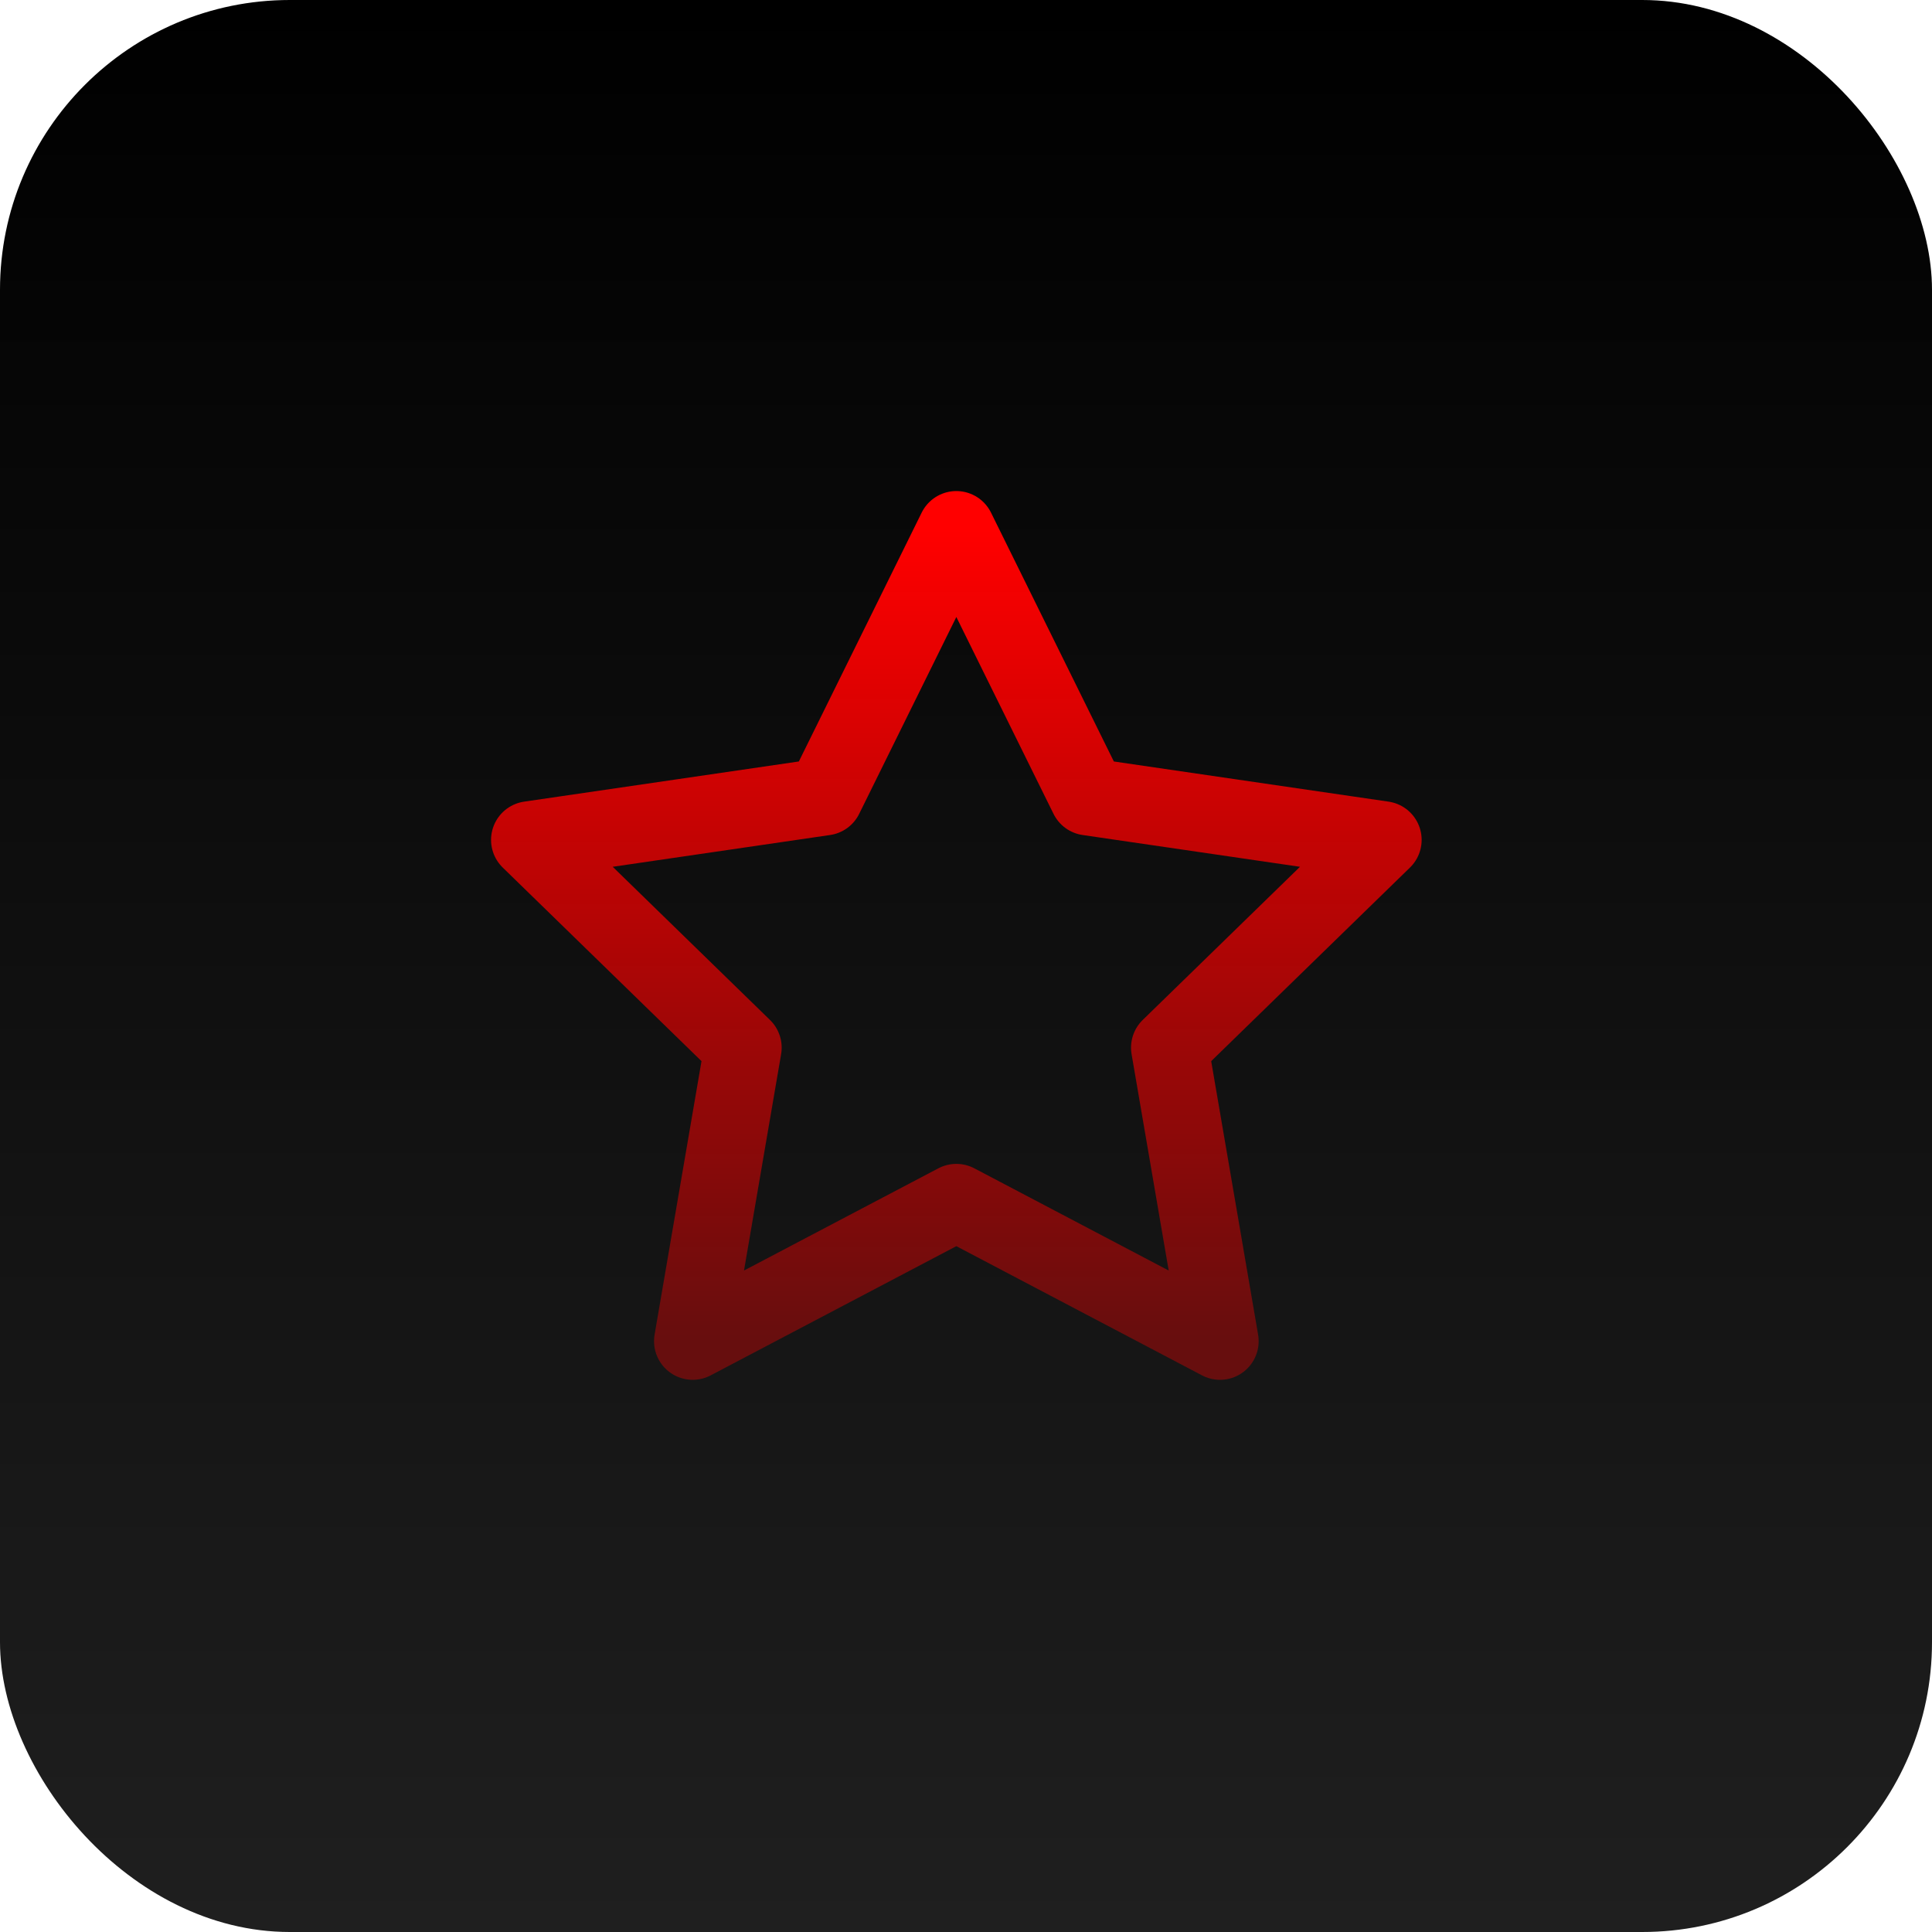 <?xml version="1.0" encoding="UTF-8"?> <svg xmlns="http://www.w3.org/2000/svg" width="100" height="100" viewBox="0 0 100 100" fill="none"> <rect width="100" height="100" rx="15" fill="url(#paint0_linear_1004_51)"></rect> <path d="M49.5 27.417L56.324 41.241L71.584 43.472L60.542 54.226L63.148 69.419L49.5 62.242L35.853 69.419L38.459 54.226L27.417 43.472L42.677 41.241L49.5 27.417Z" stroke="url(#paint1_linear_1004_51)" stroke-width="4" stroke-linecap="round" stroke-linejoin="round"></path> <defs> <linearGradient id="paint0_linear_1004_51" x1="50" y1="0" x2="50" y2="100" gradientUnits="userSpaceOnUse"> <stop></stop> <stop offset="1" stop-color="#1F1F1F"></stop> </linearGradient> <linearGradient id="paint1_linear_1004_51" x1="49.5" y1="27.417" x2="49.5" y2="69.419" gradientUnits="userSpaceOnUse"> <stop stop-color="#FF0000"></stop> <stop offset="1" stop-color="#FF0000" stop-opacity="0.35"></stop> </linearGradient> </defs> </svg> 